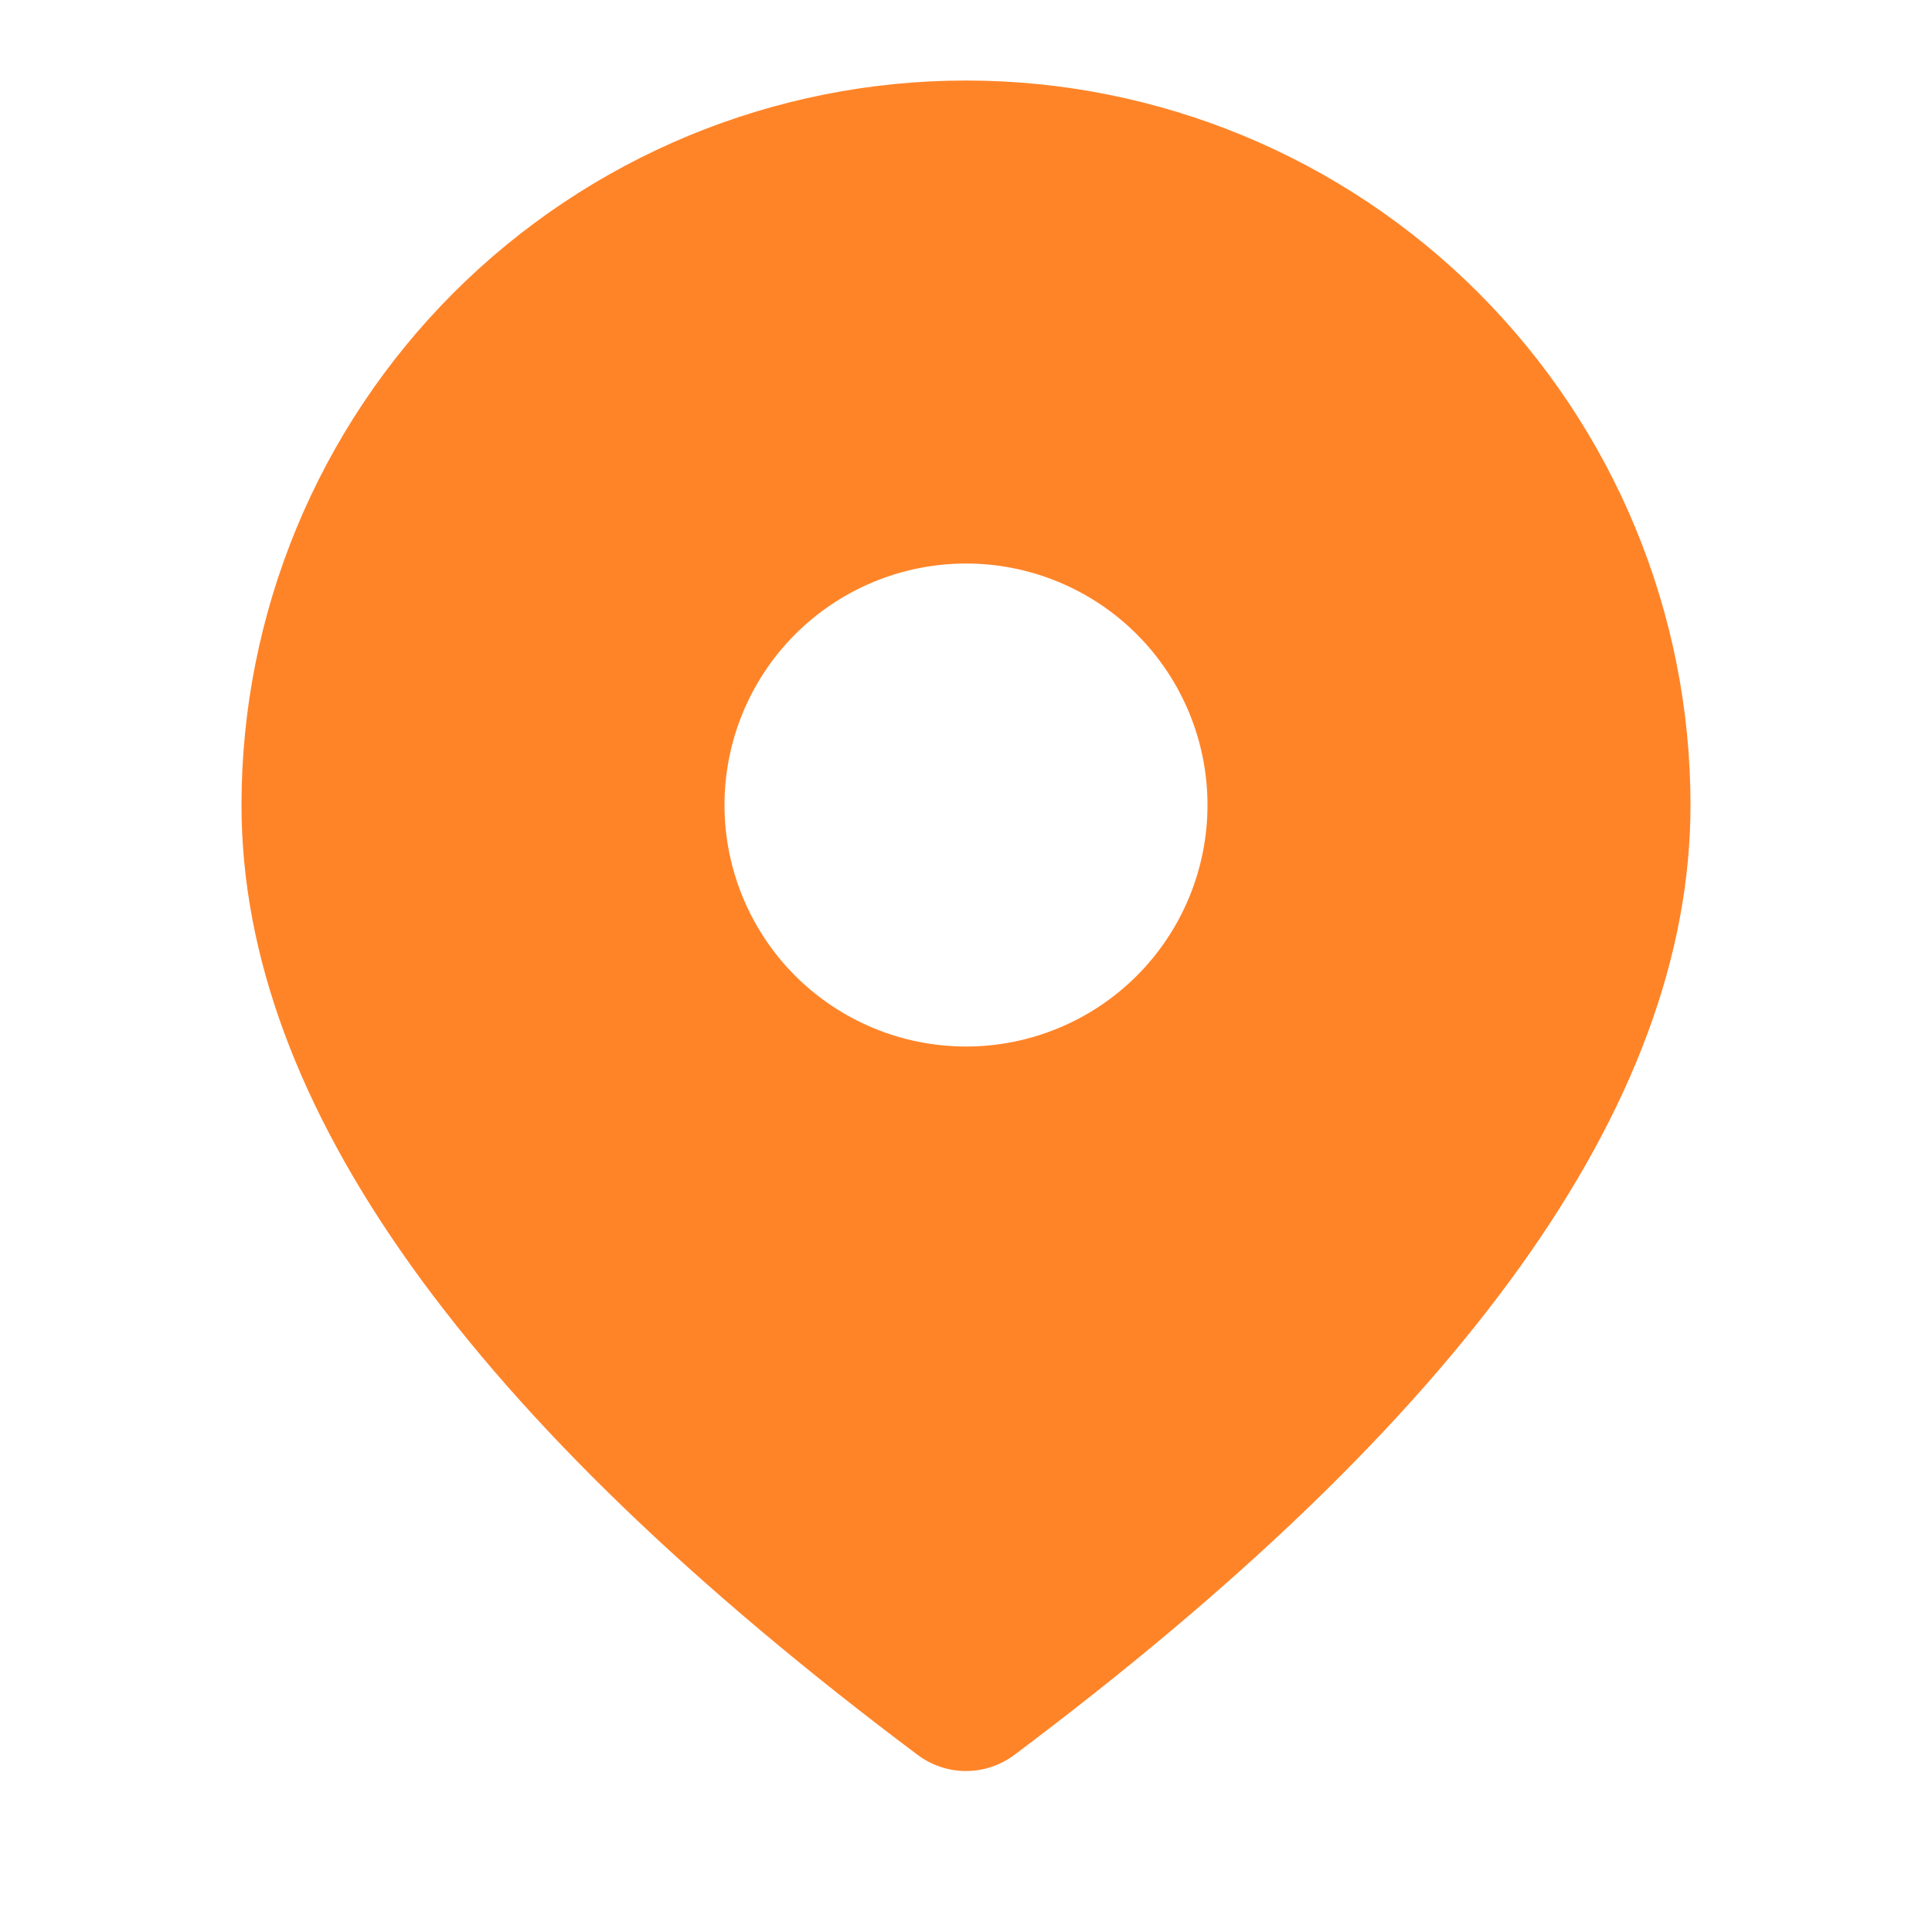 <?xml version="1.0" encoding="UTF-8"?> <svg xmlns="http://www.w3.org/2000/svg" width="28" height="28" viewBox="0 0 28 28" fill="none"><path d="M14 1.167C16.785 1.167 19.456 2.273 21.425 4.242C23.394 6.212 24.5 8.882 24.5 11.667C24.5 16.014 21.187 20.569 14.7 25.434C14.498 25.585 14.252 25.667 14 25.667C13.748 25.667 13.502 25.585 13.3 25.434C6.813 20.569 3.5 16.014 3.5 11.667C3.5 8.882 4.606 6.212 6.575 4.242C8.545 2.273 11.215 1.167 14 1.167ZM14 8.167C13.072 8.167 12.181 8.536 11.525 9.192C10.869 9.848 10.5 10.739 10.5 11.667C10.5 12.595 10.869 13.486 11.525 14.142C12.181 14.798 13.072 15.167 14 15.167C14.928 15.167 15.819 14.798 16.475 14.142C17.131 13.486 17.5 12.595 17.5 11.667C17.5 10.739 17.131 9.848 16.475 9.192C15.819 8.536 14.928 8.167 14 8.167Z" fill="#FF8428"></path></svg> 